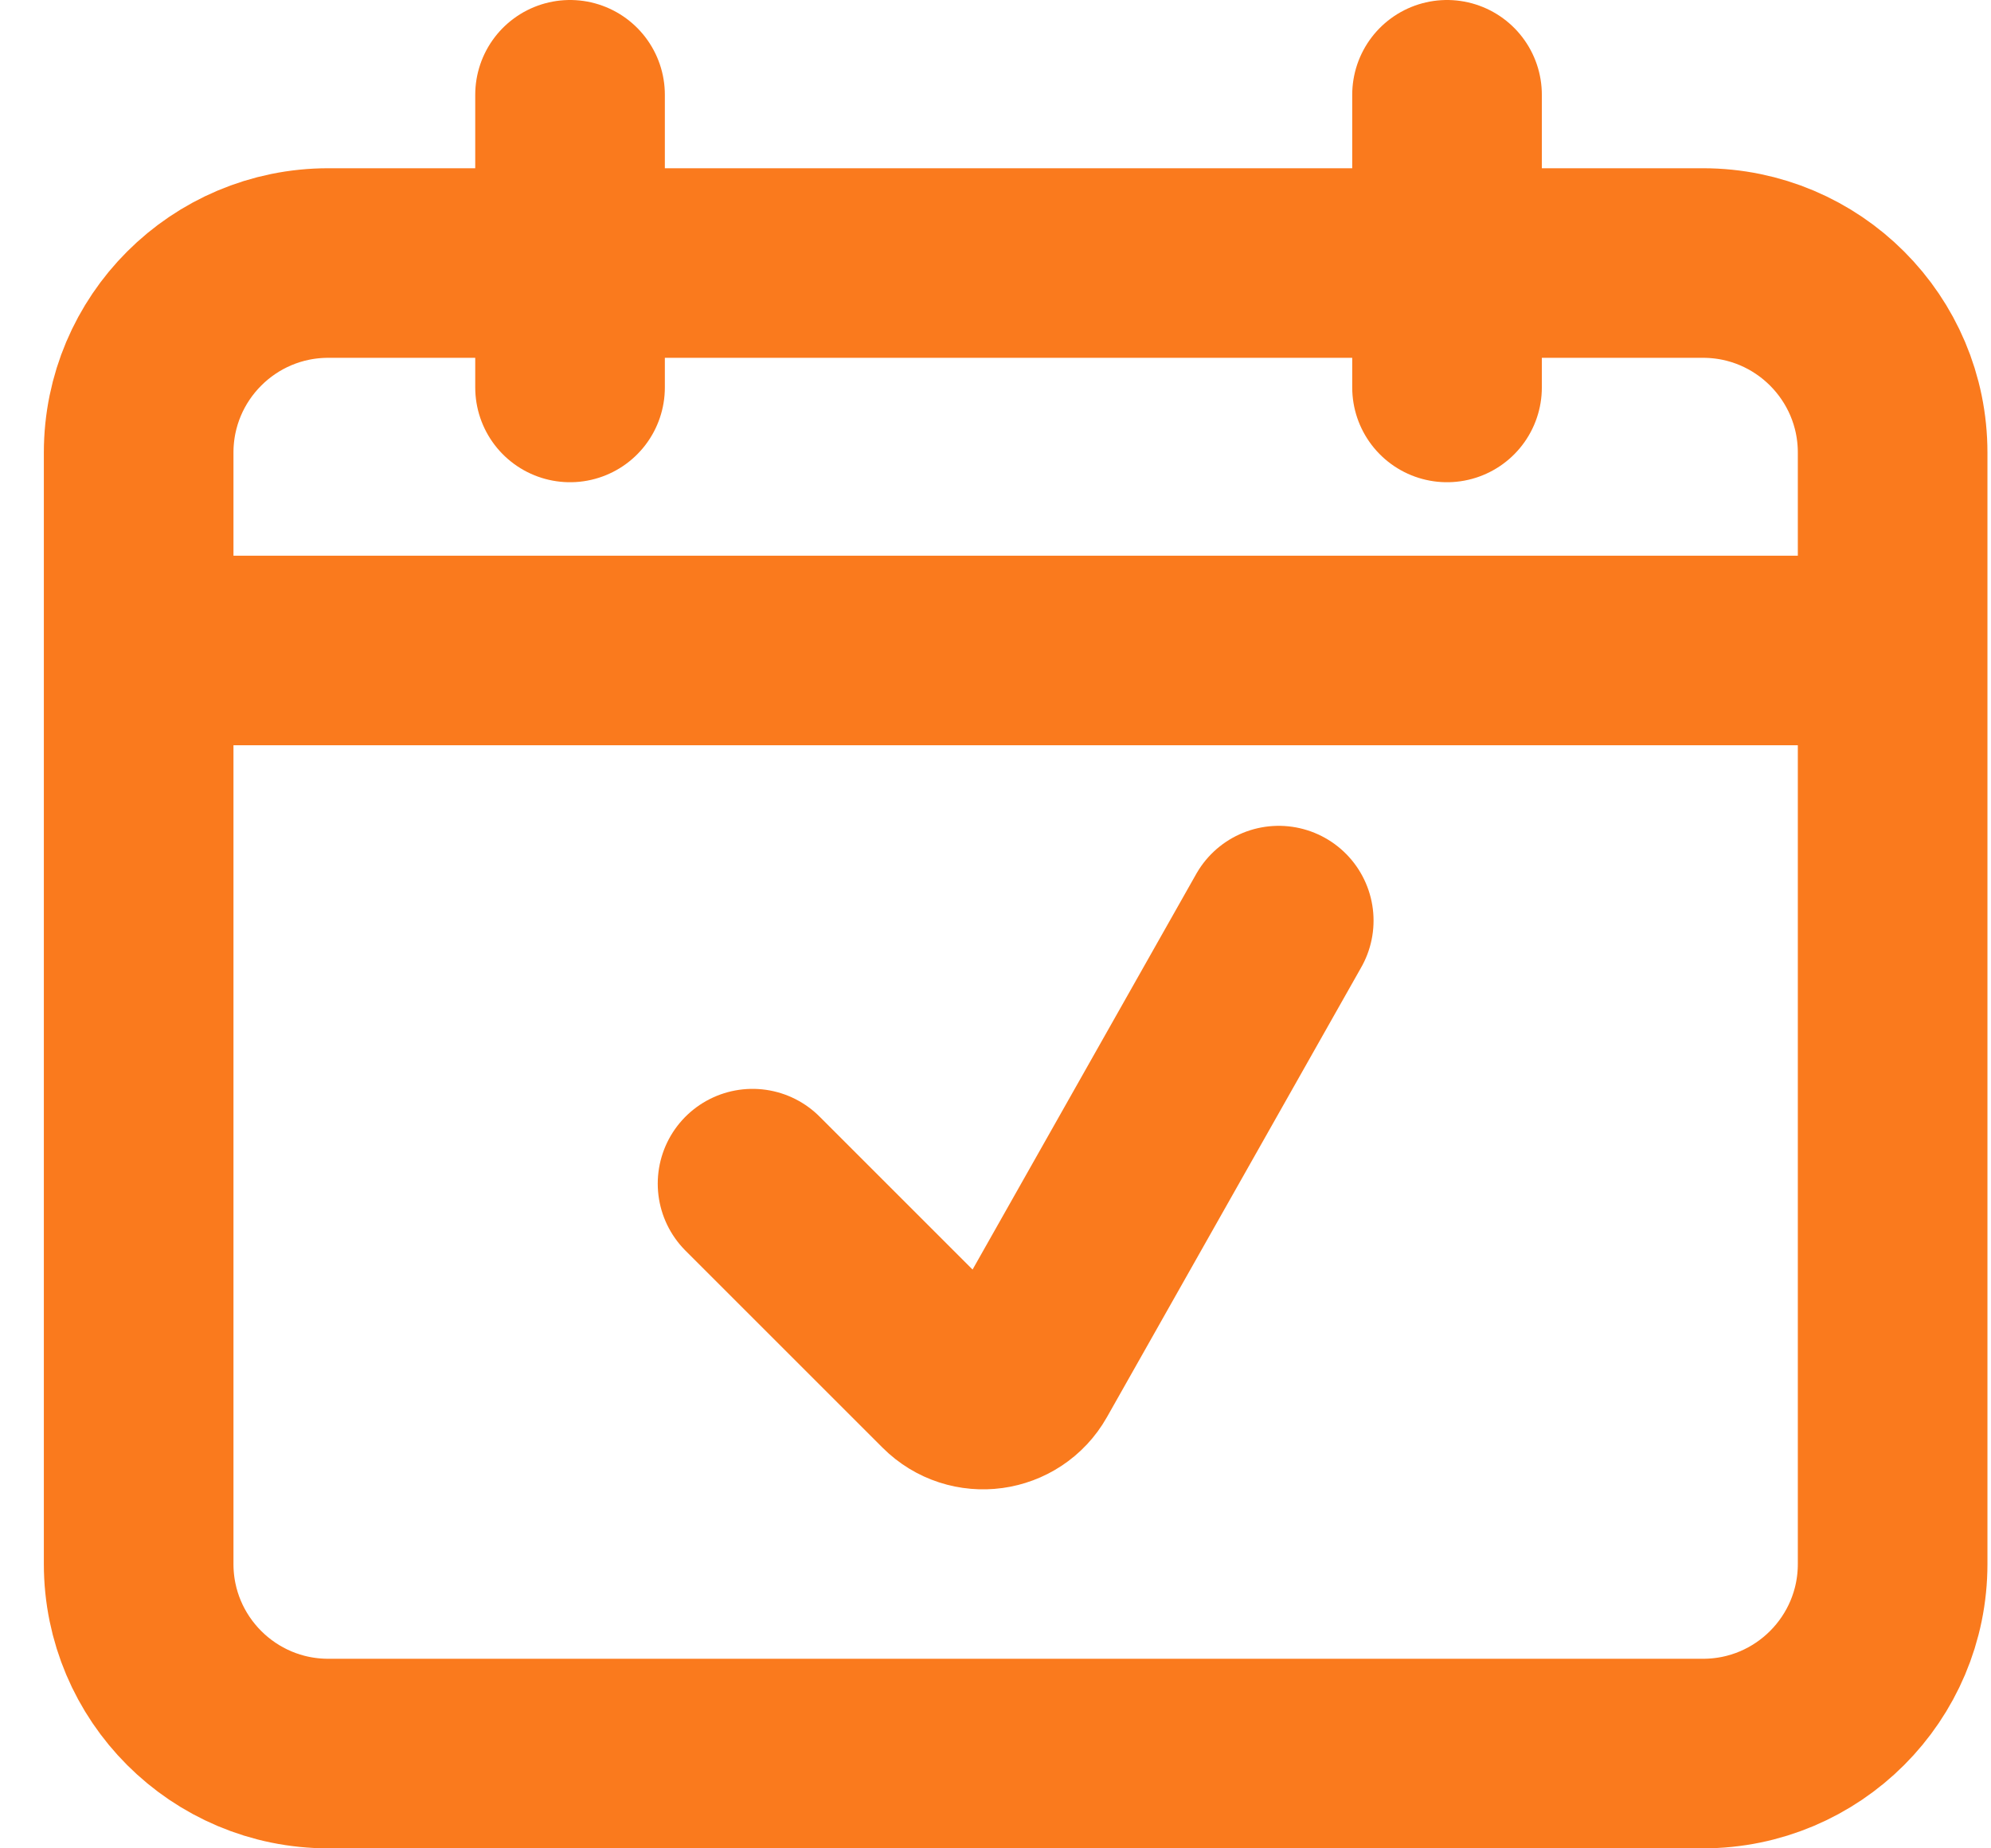 <?xml version="1.0" encoding="UTF-8"?> <svg xmlns="http://www.w3.org/2000/svg" width="42" height="39" viewBox="0 0 42 39" fill="none"> <path d="M2.925 9.55C2.925 7.341 4.716 5.55 6.925 5.55H35.925C38.134 5.55 39.925 7.341 39.925 9.55V33C39.925 35.209 38.134 37 35.925 37H6.925C4.716 37 2.925 35.209 2.925 33V9.55Z" stroke="#FA7A1D" stroke-width="4"></path> <line x1="12.025" y1="8.175" x2="12.025" y2="2" stroke="#FA7A1D" stroke-width="4" stroke-linecap="round"></line> <line x1="30.525" y1="8.175" x2="30.525" y2="2" stroke="#FA7A1D" stroke-width="4" stroke-linecap="round"></line> <line x1="4" y1="13.725" x2="38.85" y2="13.725" stroke="#FA7A1D" stroke-width="4" stroke-linecap="round"></line> <path d="M15.875 24.975L20.032 29.132C20.5 29.6 21.285 29.493 21.61 28.917L26.975 19.425" stroke="#FA7A1D" stroke-width="4" stroke-linecap="round"></path> </svg> 